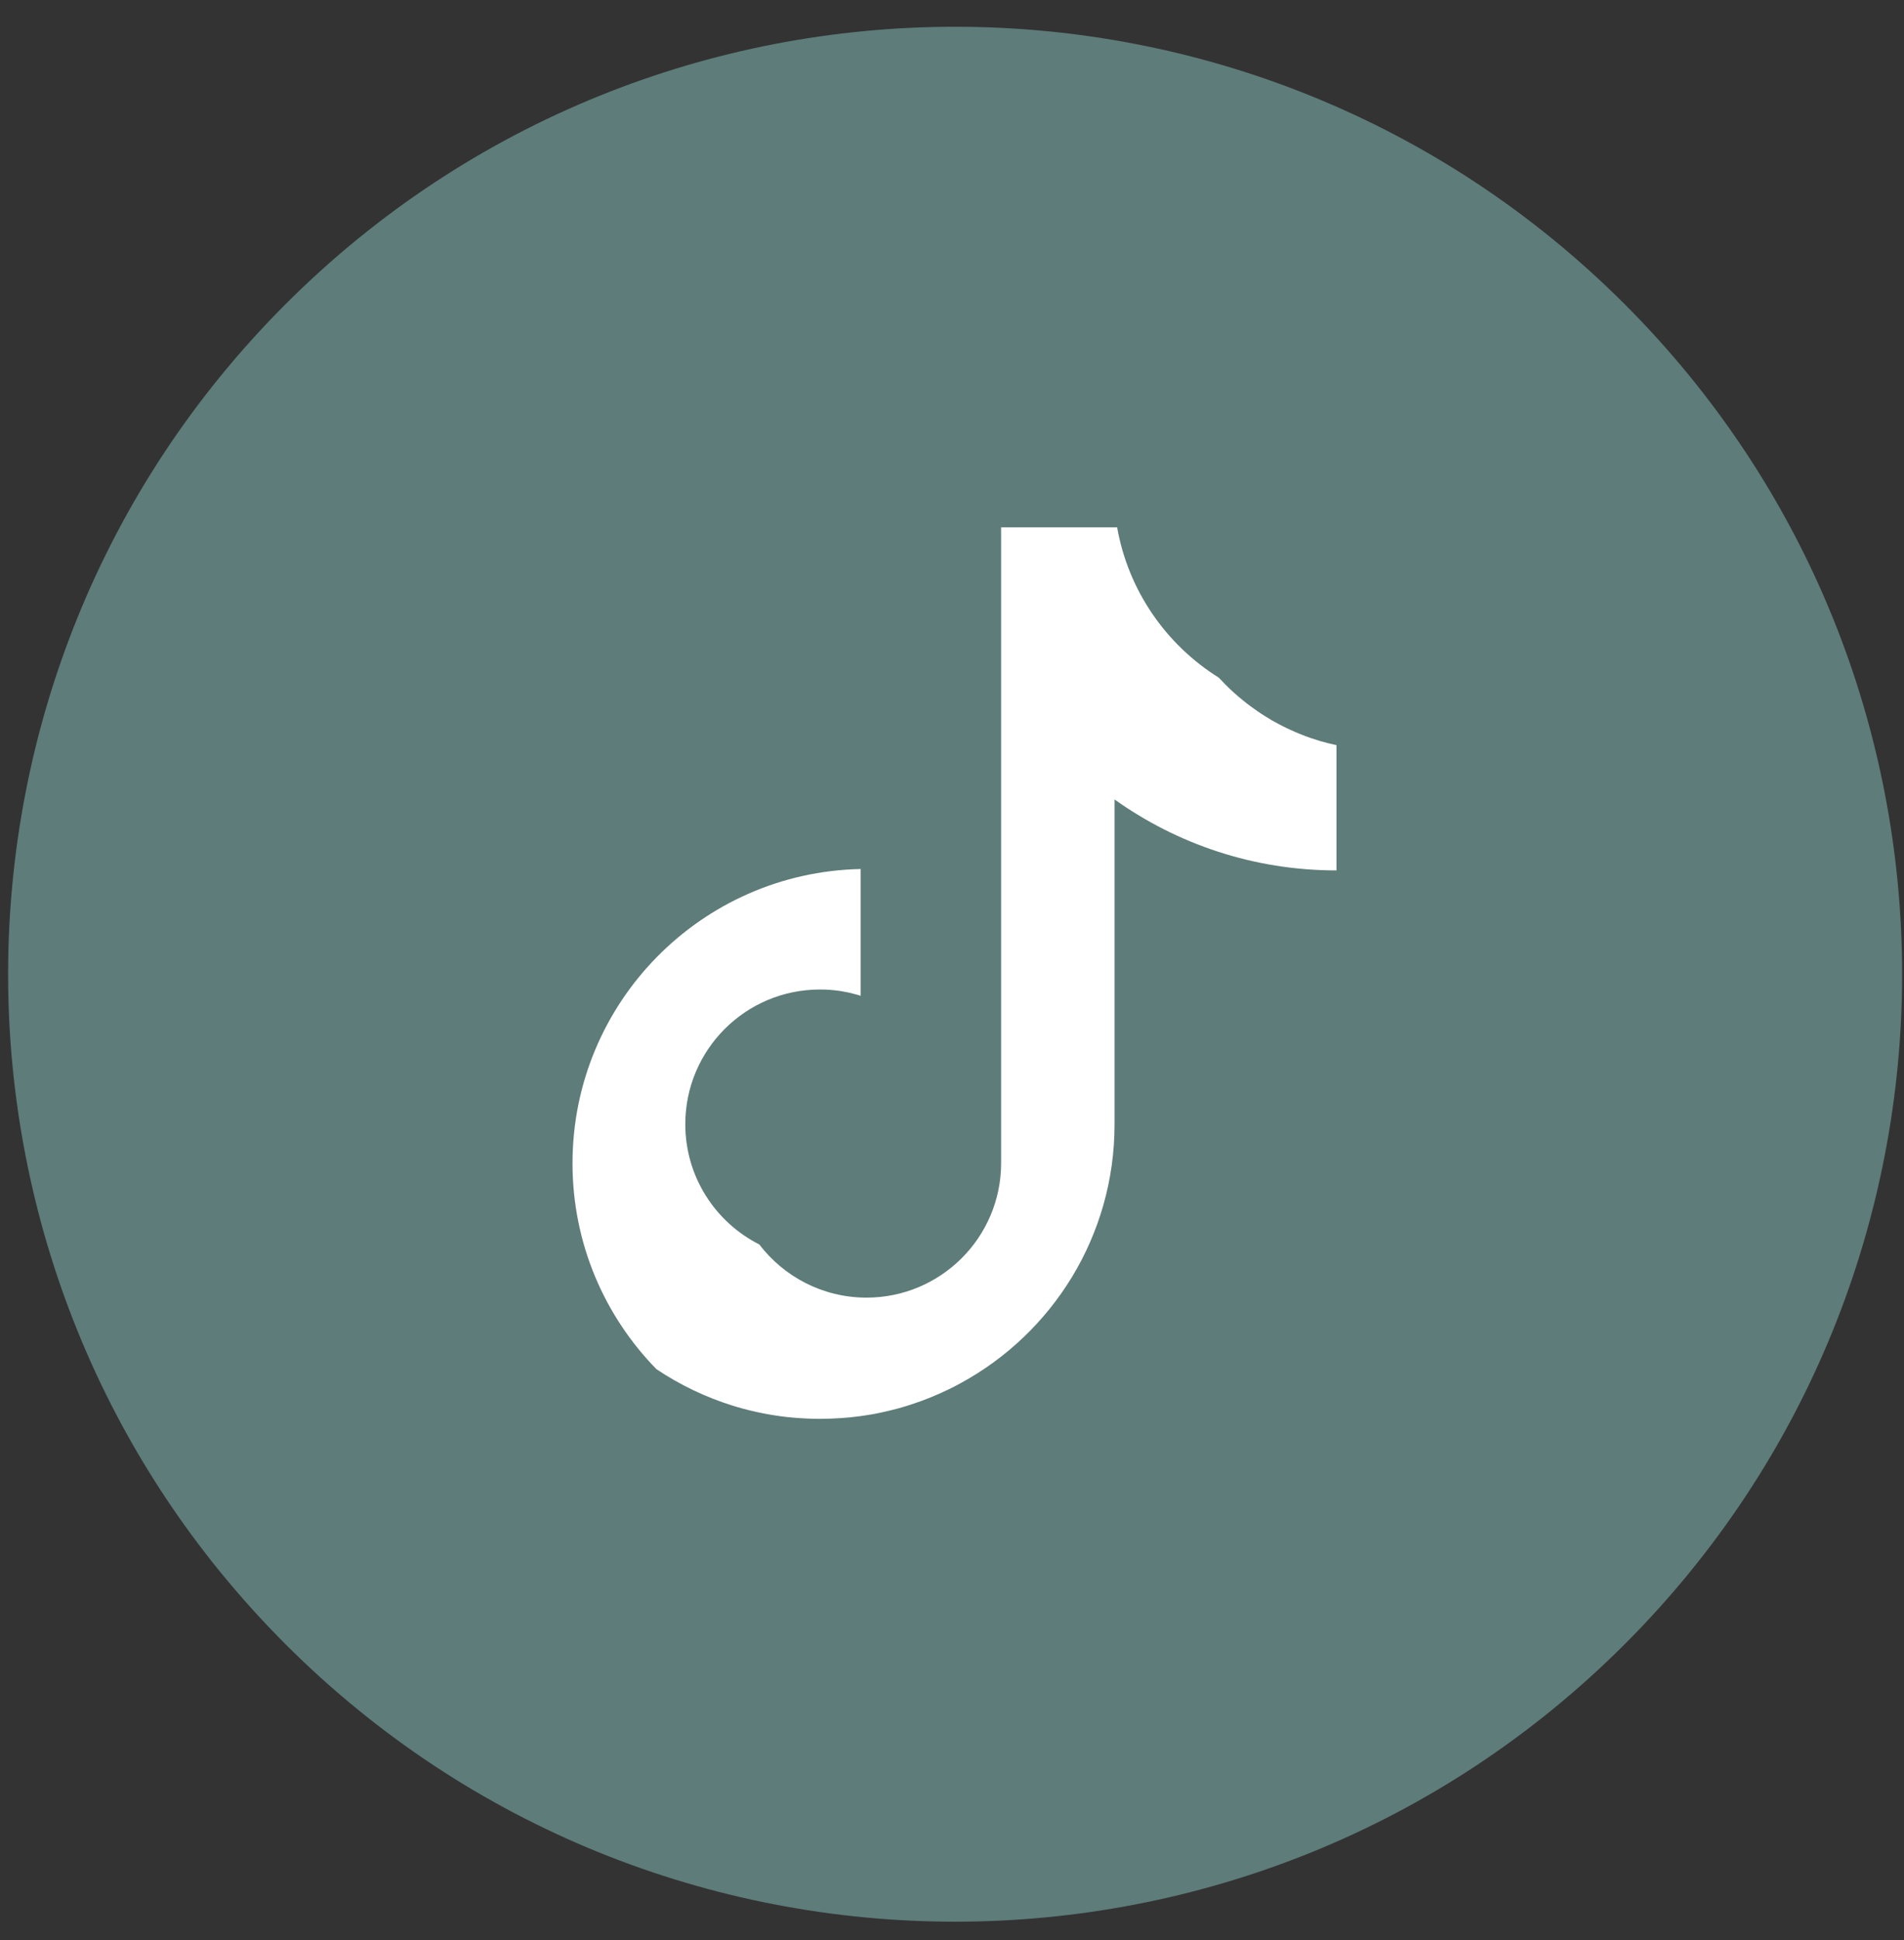 <svg width="54" height="55" viewBox="0 0 54 55" fill="none" xmlns="http://www.w3.org/2000/svg">
<rect x="0" y="0" width="54" height="55" fill="#333333" stroke="none"/>
<g clip-path="url(#clip0_229_269)">
<path d="M46.08 46.608C56.569 36.12 56.569 19.114 46.08 8.625C35.591 -1.864 18.585 -1.864 8.096 8.625C-2.392 19.114 -2.392 36.12 8.096 46.608C18.585 57.097 35.591 57.097 46.08 46.608Z" fill="#5E7C79"/>
<path fill-rule="evenodd" clip-rule="evenodd" d="M16.273 33C16.273 35.267 17.178 37.322 18.647 38.825C16.42 37.329 14.952 34.788 14.952 31.902C14.952 27.302 18.685 23.573 23.288 23.573C23.67 23.573 24.051 23.597 24.43 23.65V24.671C19.909 24.765 16.273 28.458 16.273 33Z" fill="#5E7C79"/>
<path fill-rule="evenodd" clip-rule="evenodd" d="M24.43 28.258V24.671C24.872 24.661 25.311 24.688 25.749 24.748V29.356C25.375 29.237 24.985 29.177 24.593 29.177C22.486 29.177 20.779 30.884 20.779 32.987C20.779 33.819 21.052 34.632 21.556 35.294C21.333 35.181 21.124 35.049 20.931 34.898C20.896 34.87 20.86 34.841 20.826 34.811C20.752 34.749 20.679 34.683 20.609 34.617C20.571 34.579 20.534 34.539 20.496 34.502C20.458 34.462 20.422 34.422 20.388 34.381C20.352 34.34 20.319 34.298 20.285 34.257C20.224 34.179 20.166 34.102 20.111 34.021C20.104 34.009 20.096 33.998 20.088 33.987C20.03 33.9 19.975 33.809 19.926 33.715C19.9 33.668 19.875 33.621 19.851 33.572C19.817 33.504 19.785 33.436 19.756 33.366C19.736 33.315 19.715 33.264 19.696 33.212C19.673 33.153 19.655 33.094 19.636 33.034C19.621 32.989 19.607 32.944 19.596 32.897C19.585 32.859 19.575 32.823 19.568 32.785C19.56 32.759 19.555 32.73 19.549 32.702C19.54 32.659 19.53 32.615 19.523 32.57C19.513 32.517 19.506 32.466 19.498 32.414C19.492 32.372 19.487 32.331 19.483 32.291C19.479 32.253 19.475 32.217 19.474 32.18C19.464 32.084 19.462 31.987 19.462 31.891C19.462 29.786 21.169 28.081 23.274 28.081C23.325 28.081 23.376 28.081 23.427 28.085C23.476 28.085 23.525 28.088 23.574 28.094C23.625 28.098 23.674 28.104 23.723 28.107C23.772 28.113 23.821 28.12 23.868 28.128C23.918 28.136 23.965 28.143 24.012 28.153C24.036 28.156 24.063 28.162 24.087 28.17C24.099 28.17 24.112 28.173 24.123 28.177C24.161 28.186 24.2 28.194 24.238 28.203C24.304 28.221 24.368 28.239 24.432 28.26L24.43 28.258Z" fill="#5E7C79"/>
<path fill-rule="evenodd" clip-rule="evenodd" d="M21.558 35.294C22.073 35.554 22.655 35.699 23.274 35.699C25.375 35.699 27.079 34.002 27.086 31.902V13.902H31.621V14.483C31.638 14.656 31.66 14.828 31.691 15H28.407V33C28.399 35.098 26.696 36.797 24.595 36.797C23.355 36.797 22.256 36.207 21.56 35.294H21.558Z" fill="#5E7C79"/>
<path fill-rule="evenodd" clip-rule="evenodd" d="M31.691 15H32.941V15.579C33.069 16.992 33.664 18.268 34.569 19.255C33.079 18.327 32.004 16.794 31.691 14.998V15Z" fill="#5E7C79"/>
<path fill-rule="evenodd" clip-rule="evenodd" d="M34.686 19.382C34.648 19.34 34.607 19.299 34.569 19.257C35.569 19.881 36.727 20.212 37.906 20.21V21.17C37.744 21.136 37.585 21.096 37.431 21.049C37.338 21.021 37.246 20.992 37.155 20.96C37.091 20.94 37.029 20.915 36.968 20.892C36.893 20.864 36.818 20.834 36.742 20.8C36.714 20.789 36.685 20.776 36.657 20.762C36.612 20.742 36.565 20.721 36.52 20.698C36.372 20.63 36.229 20.555 36.087 20.474C36.042 20.447 35.995 20.421 35.948 20.391C35.906 20.366 35.863 20.34 35.823 20.311C35.782 20.287 35.74 20.261 35.701 20.232C35.554 20.134 35.412 20.029 35.275 19.917C35.163 19.831 35.058 19.736 34.952 19.638C34.92 19.608 34.886 19.58 34.856 19.548C34.824 19.517 34.79 19.483 34.758 19.451C34.733 19.427 34.711 19.404 34.686 19.38V19.382Z" fill="#5E7C79"/>
<path fill-rule="evenodd" clip-rule="evenodd" d="M39.224 21.307V25.813C36.882 25.813 34.712 25.068 32.941 23.803V33C32.941 37.601 29.21 41.33 24.606 41.33C22.271 41.33 20.162 40.371 18.647 38.825C19.973 39.715 21.571 40.234 23.287 40.234C27.89 40.234 31.621 36.505 31.621 31.904V22.709C33.392 23.974 35.561 24.718 37.906 24.718V21.171C38.34 21.264 38.781 21.309 39.224 21.309V21.307Z" fill="#5E7C79"/>
<path fill-rule="evenodd" clip-rule="evenodd" d="M37.904 21.12V24.674C35.557 24.674 33.385 23.927 31.61 22.662V31.874C31.61 35.043 29.844 37.799 27.241 39.211C27.124 39.276 27.003 39.338 26.881 39.396C26.637 39.513 26.387 39.619 26.132 39.713C26.006 39.758 25.875 39.804 25.743 39.845C25.645 39.875 25.545 39.906 25.447 39.932C25.36 39.955 25.274 39.977 25.183 39.998C25.117 40.015 25.051 40.028 24.983 40.043C24.851 40.072 24.715 40.098 24.579 40.117C24.512 40.128 24.444 40.138 24.376 40.147C24.283 40.158 24.193 40.17 24.1 40.179C23.917 40.196 23.731 40.209 23.544 40.215C23.45 40.219 23.355 40.221 23.261 40.221C23.02 40.221 22.78 40.209 22.542 40.19C22.463 40.183 22.384 40.177 22.307 40.168C22.071 40.141 21.841 40.104 21.612 40.058C21.537 40.043 21.462 40.028 21.386 40.009C21.286 39.987 21.186 39.962 21.088 39.936C20.99 39.909 20.89 39.881 20.794 39.851C20.013 39.609 19.281 39.257 18.617 38.812C17.144 37.306 16.237 35.246 16.237 32.977C16.237 28.428 19.879 24.727 24.41 24.634V28.228C24.336 28.205 24.263 28.183 24.187 28.166C24.108 28.145 24.027 28.126 23.946 28.113C23.866 28.096 23.784 28.084 23.701 28.075C23.606 28.064 23.508 28.056 23.412 28.052C23.359 28.052 23.306 28.05 23.253 28.05C21.145 28.05 19.436 29.759 19.436 31.868C19.436 33.358 20.29 34.649 21.535 35.277C22.233 36.191 23.335 36.784 24.576 36.784C26.679 36.784 28.388 35.081 28.393 32.979V14.947H31.683C32 16.744 33.075 18.28 34.567 19.21C34.622 19.27 34.678 19.328 34.735 19.385C34.905 19.559 35.086 19.721 35.273 19.87C35.335 19.921 35.399 19.97 35.465 20.019C35.529 20.066 35.597 20.113 35.663 20.16C35.729 20.206 35.797 20.251 35.867 20.294C35.937 20.338 36.005 20.379 36.074 20.421C36.127 20.451 36.18 20.481 36.235 20.509C36.395 20.596 36.561 20.675 36.731 20.749C36.806 20.781 36.882 20.813 36.957 20.841C37.034 20.872 37.112 20.9 37.189 20.926C37.268 20.953 37.346 20.977 37.425 21.002C37.585 21.049 37.745 21.09 37.91 21.124L37.904 21.12Z" fill="white"/>
</g>
<defs>
<clipPath id="clip0_229_269">
<rect width="53.715" height="53.715" fill="white" transform="translate(0.23 0.759)"/>
</clipPath>
</defs>
</svg>
